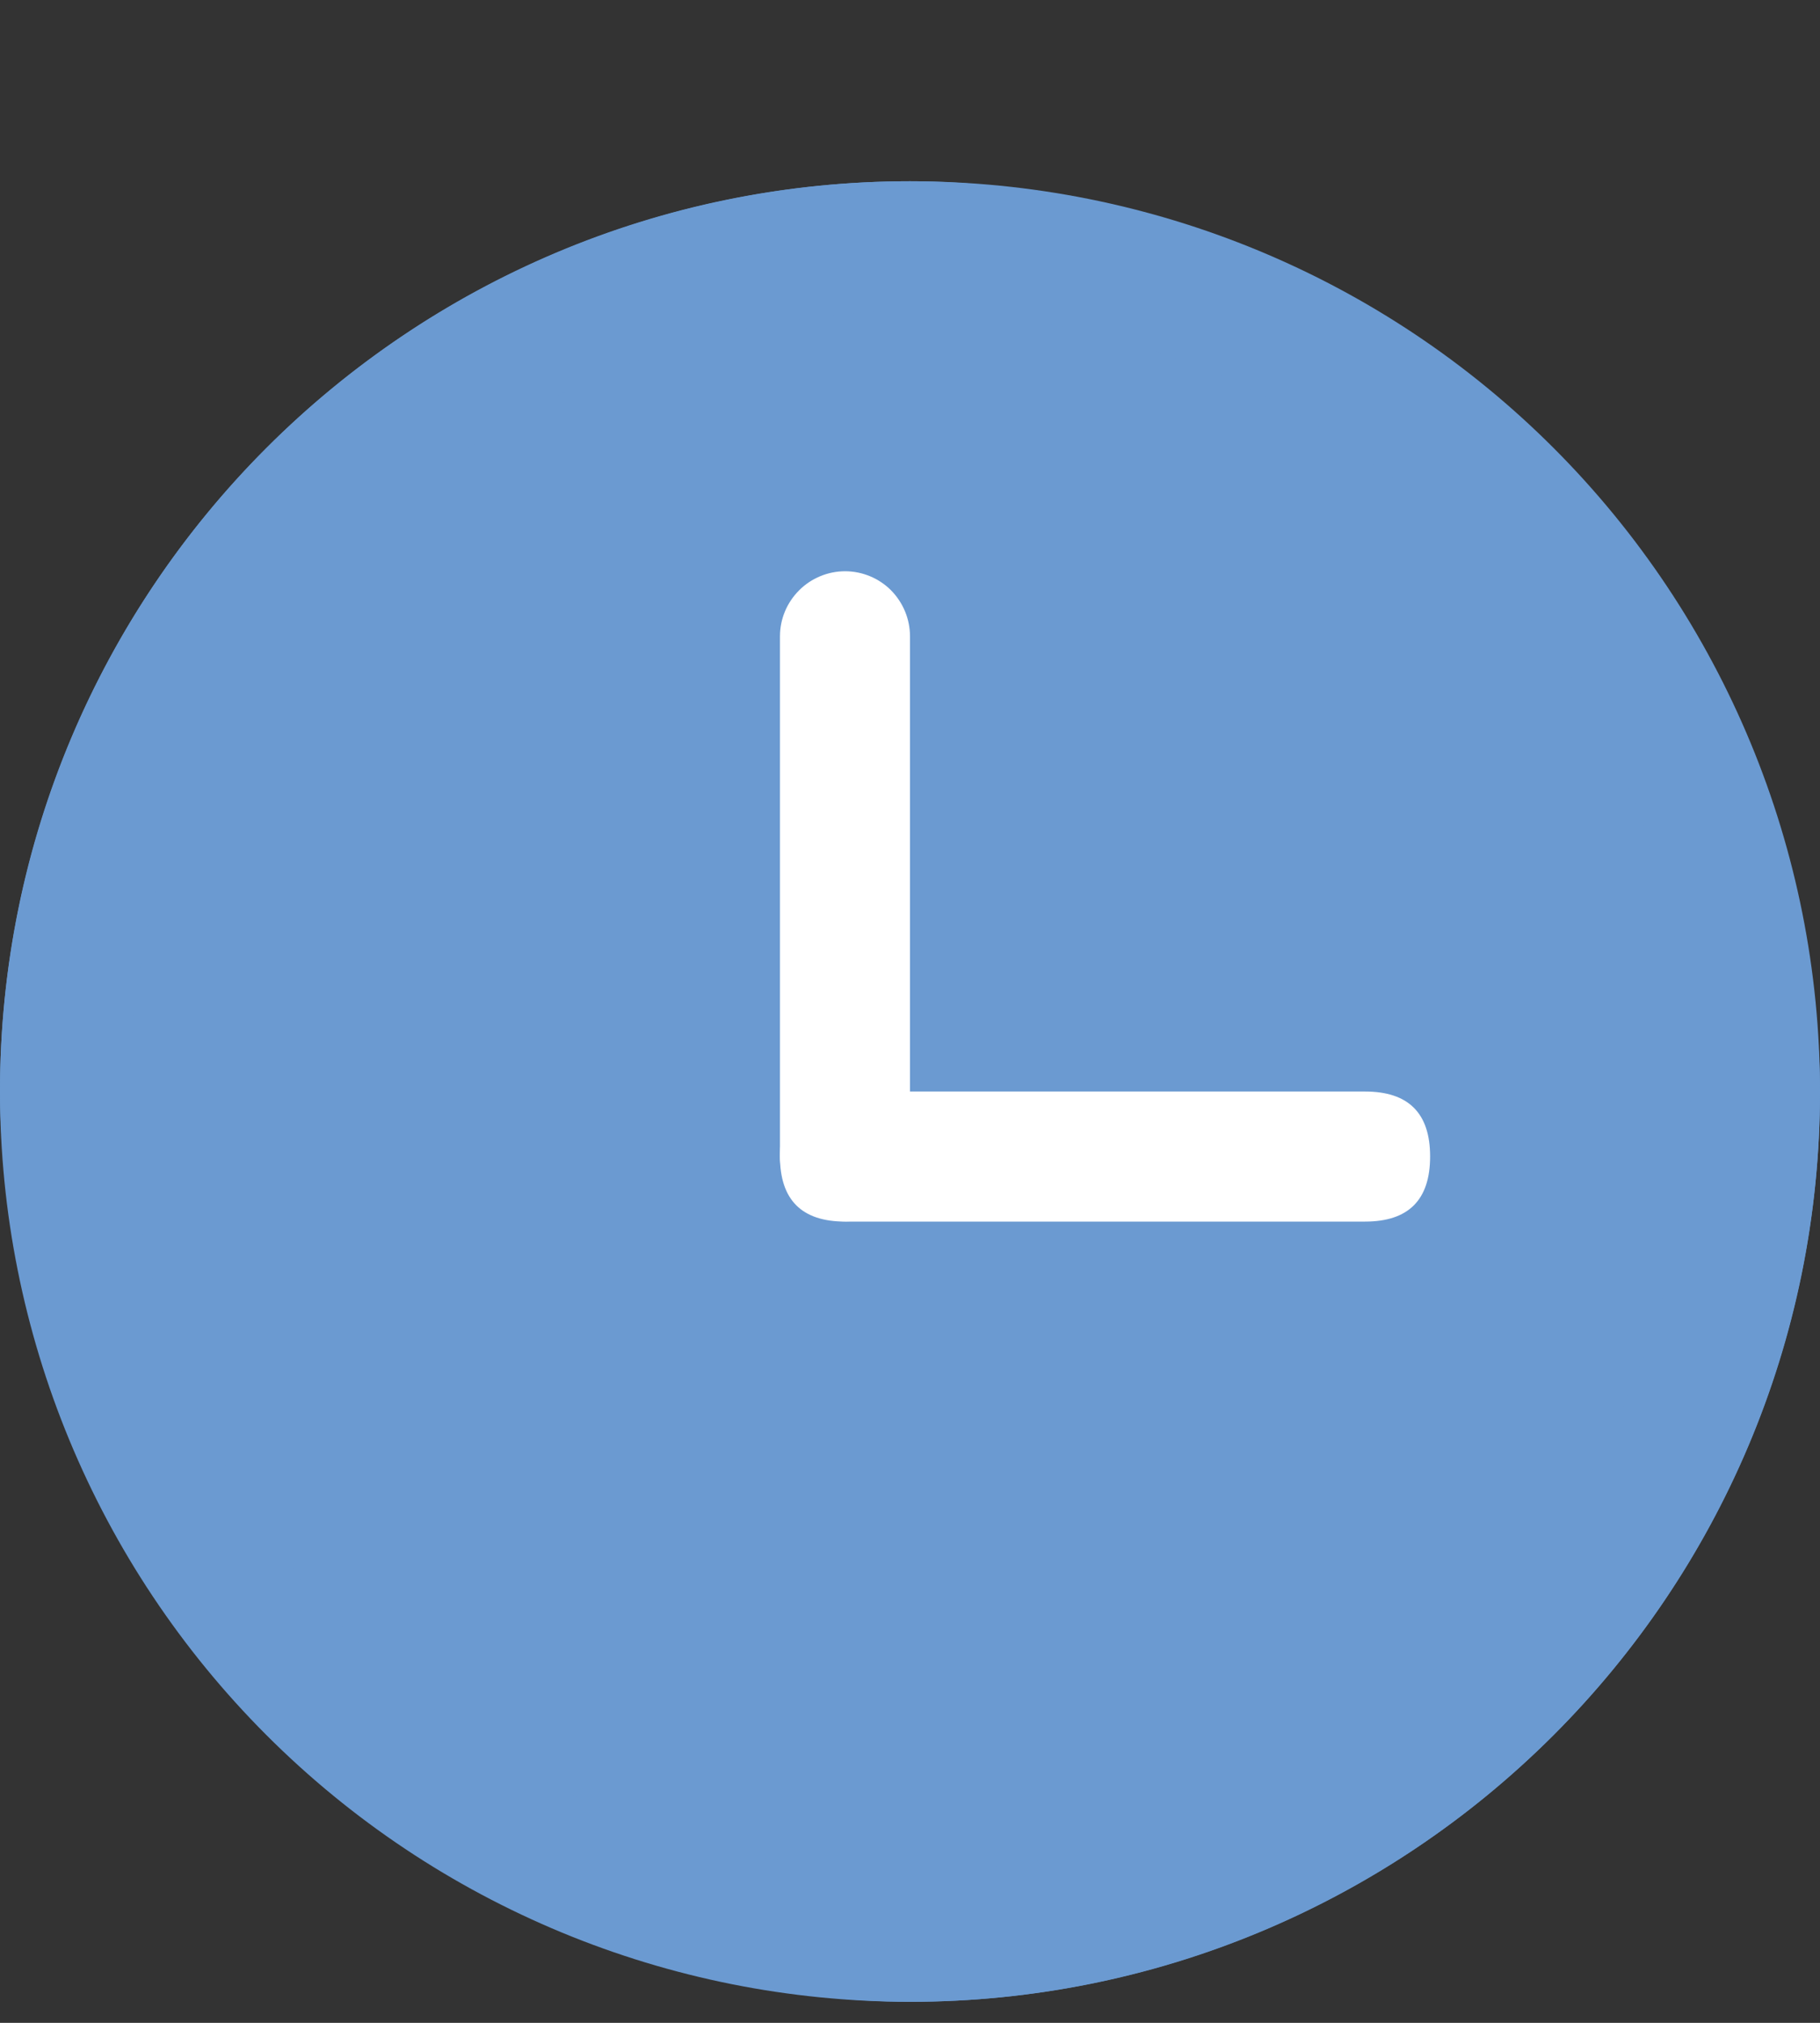 <svg width="9" height="10" viewBox="0 0 9 10" fill="none" xmlns="http://www.w3.org/2000/svg">
<rect x="0" y="0" width="9" height="10" fill="#333333" stroke="none"/>
<rect x="0" y="0.896" width="9" height="9" rx="4.5" fill="#6B9AD1"/>
<path d="M4.5 9.253C5.007 9.253 5.508 9.153 5.976 8.96C6.444 8.766 6.869 8.482 7.228 8.123C7.586 7.765 7.87 7.34 8.064 6.872C8.258 6.404 8.357 5.903 8.357 5.396C8.357 4.889 8.258 4.388 8.064 3.92C7.87 3.452 7.586 3.027 7.228 2.669C6.869 2.31 6.444 2.026 5.976 1.832C5.508 1.639 5.007 1.539 4.5 1.539C3.477 1.539 2.496 1.945 1.773 2.669C1.049 3.392 0.643 4.373 0.643 5.396C0.643 6.419 1.049 7.4 1.773 8.123C2.496 8.847 3.477 9.253 4.5 9.253ZM4.5 9.896C3.307 9.896 2.162 9.422 1.318 8.578C0.474 7.734 0 6.589 0 5.396C0 4.203 0.474 3.058 1.318 2.214C2.162 1.37 3.307 0.896 4.5 0.896C5.694 0.896 6.838 1.37 7.682 2.214C8.526 3.058 9 4.203 9 5.396C9 6.589 8.526 7.734 7.682 8.578C6.838 9.422 5.694 9.896 4.5 9.896Z" fill="#6B9AD1"/>
<path d="M4.179 2.824C4.264 2.824 4.346 2.858 4.406 2.918C4.466 2.979 4.5 3.06 4.5 3.146V5.717C4.5 5.802 4.466 5.884 4.406 5.944C4.346 6.005 4.264 6.038 4.179 6.038C4.094 6.038 4.012 6.005 3.952 5.944C3.891 5.884 3.857 5.802 3.857 5.717V3.146C3.857 3.06 3.891 2.979 3.952 2.918C4.012 2.858 4.094 2.824 4.179 2.824Z" fill="white"/>
<path d="M4.179 5.396H6.75C6.965 5.396 7.072 5.503 7.072 5.717C7.072 5.932 6.965 6.039 6.75 6.039H4.179C3.965 6.039 3.857 5.932 3.857 5.717C3.857 5.503 3.965 5.396 4.179 5.396Z" fill="white"/>
</svg>
